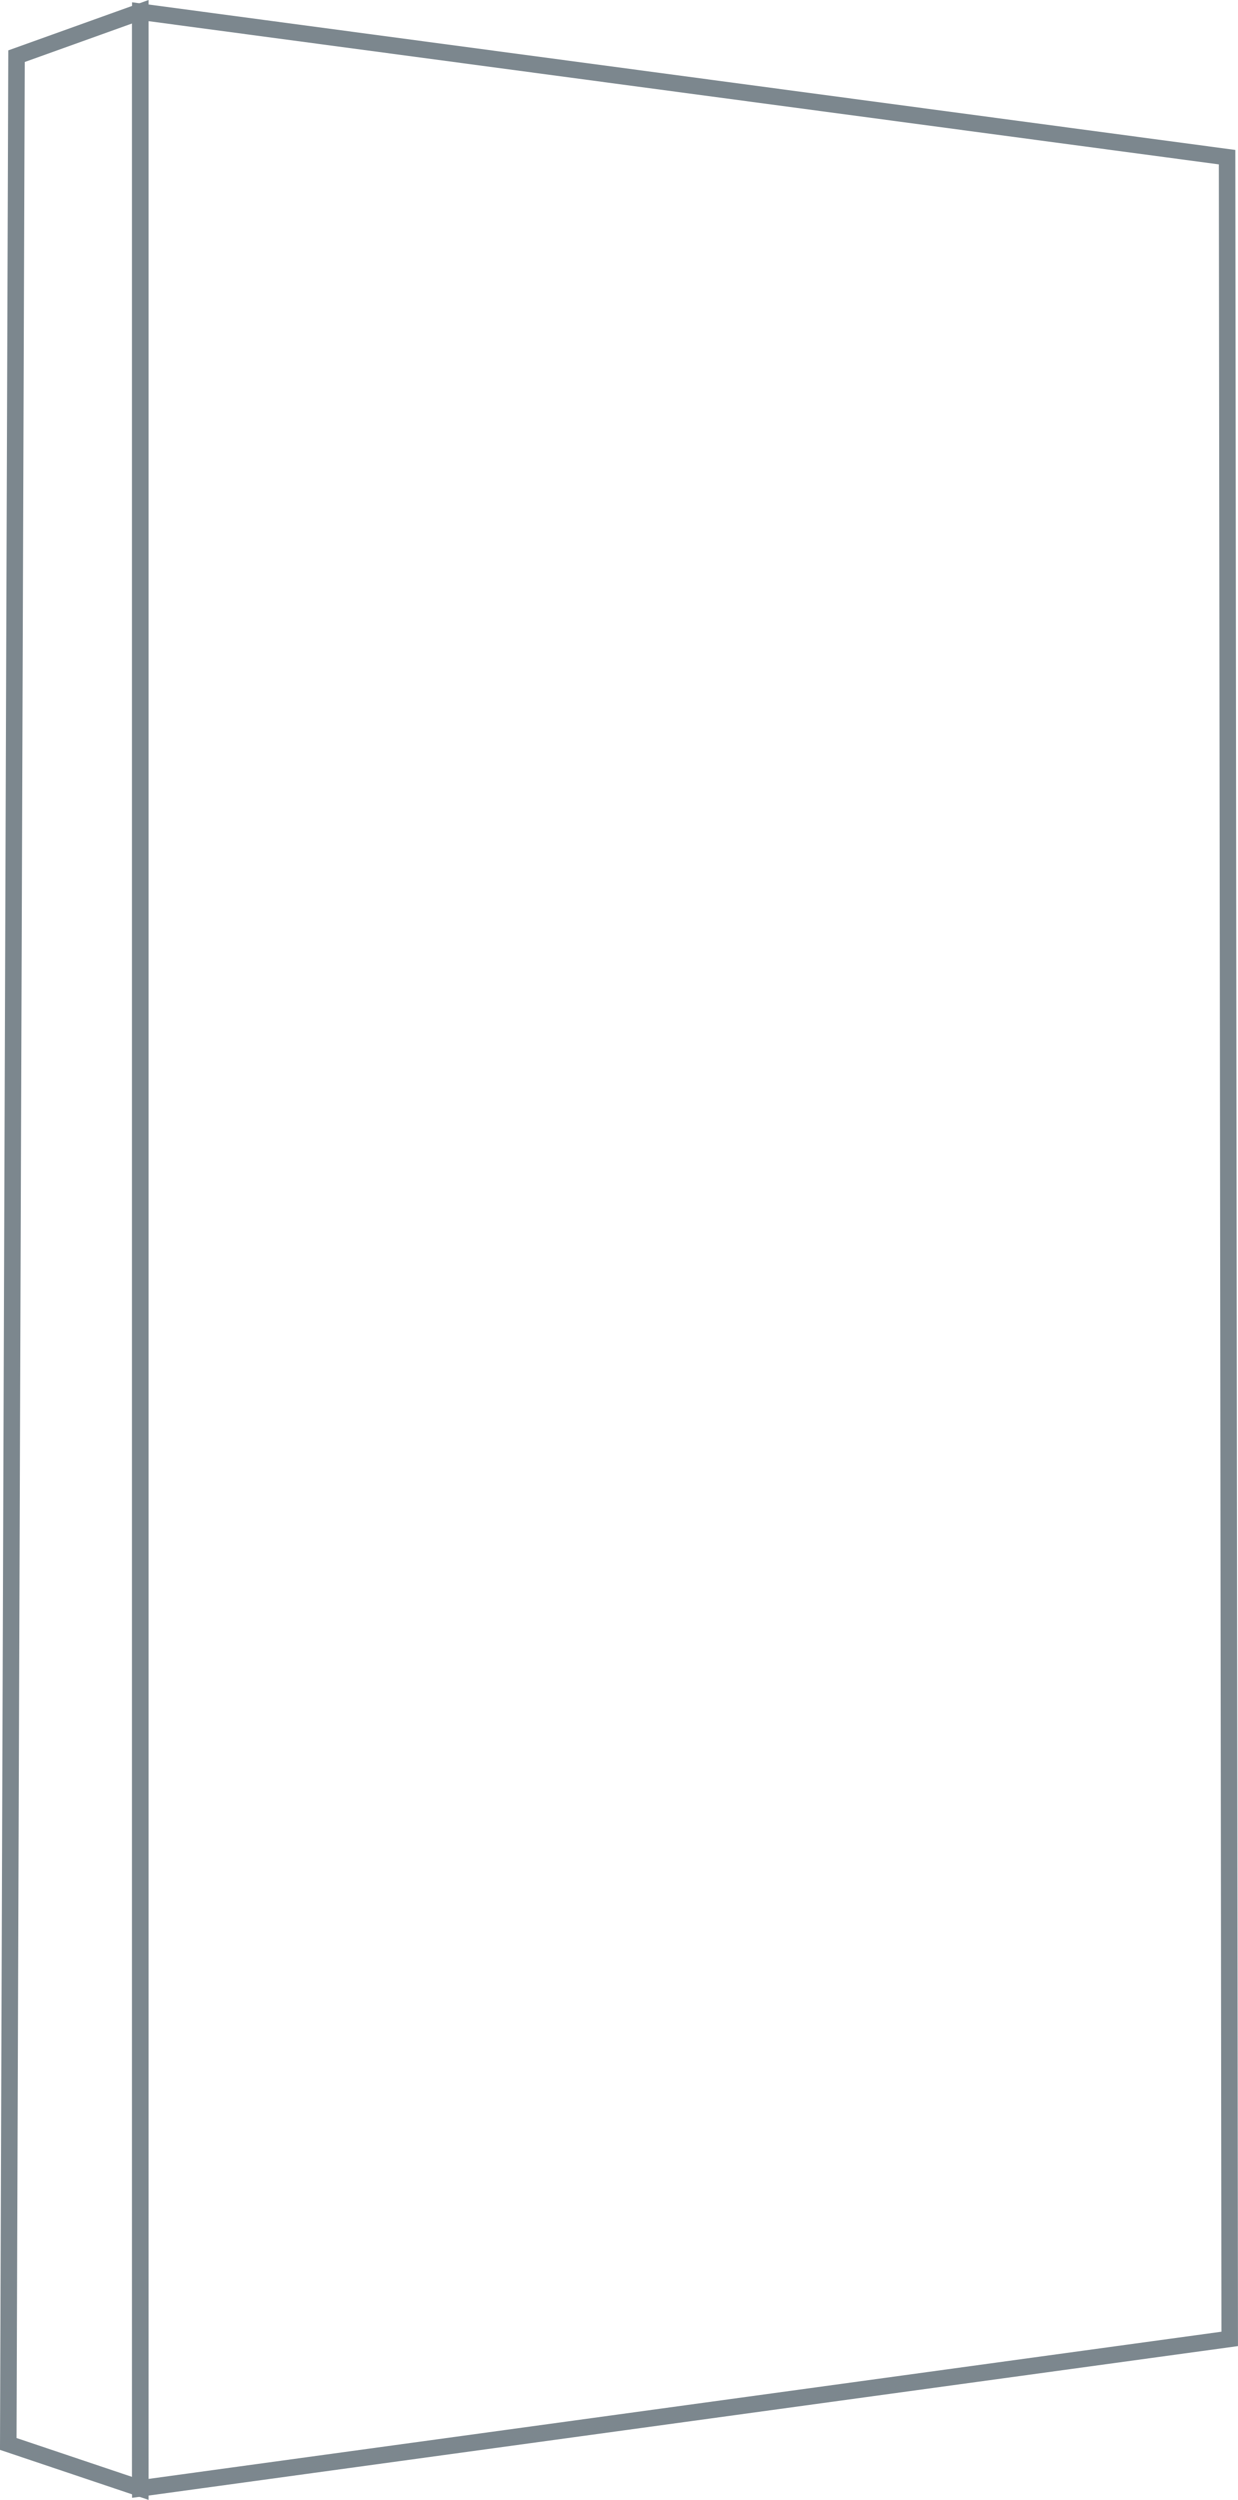 <svg height="151.406" viewBox="0 0 75.002 151.406" width="75.002" xmlns="http://www.w3.org/2000/svg"><g fill="none" stroke="#7c878e" stroke-linecap="round" stroke-miterlimit="10"><path d="m151.55 672.39 8 2.692v-150l-7.5 2.692z" transform="translate(-151.049 -524.371)"/><path d="m218.392 666.028-66 9.053v-150l65.84 8.809z" transform="translate(-143.892 -524.371)"/></g></svg>